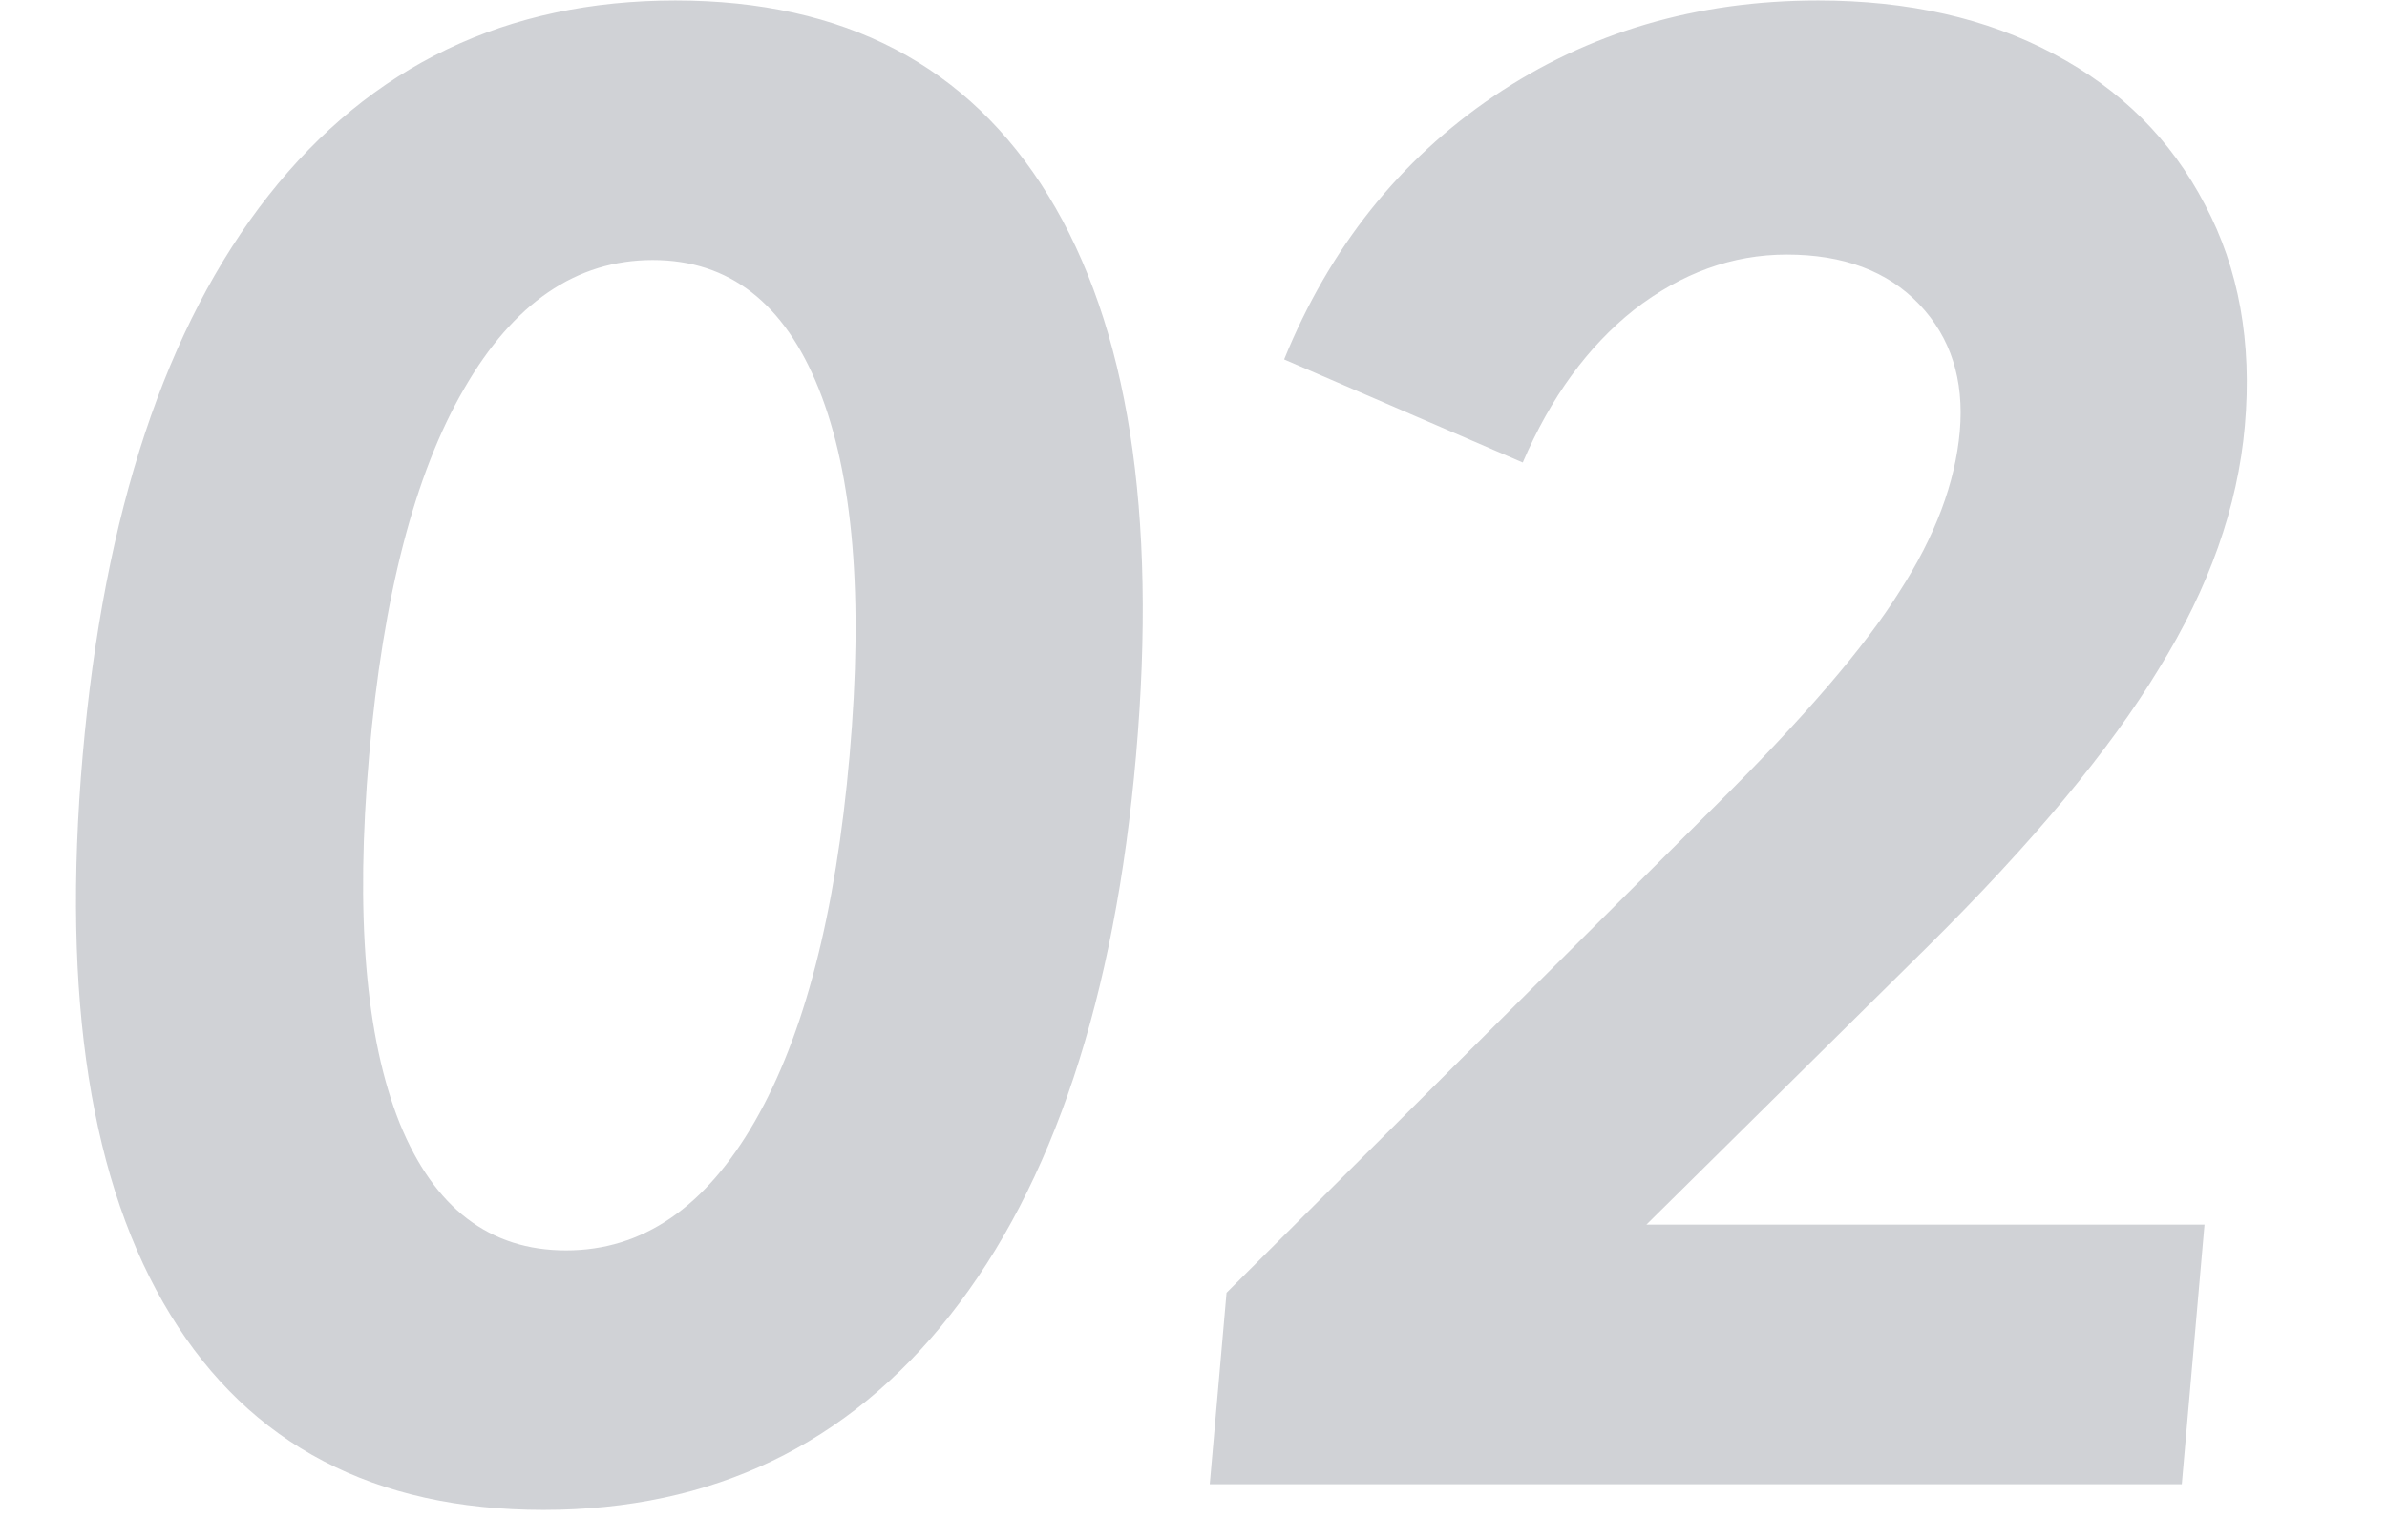 <svg width="31" height="20" viewBox="0 0 31 20" fill="none" xmlns="http://www.w3.org/2000/svg">
<path opacity="0.2" d="M7.057 19.611C4.865 19.611 3.25 18.767 2.214 17.077C1.178 15.387 0.798 12.965 1.074 9.809C1.35 6.653 2.154 4.23 3.486 2.54C4.818 0.851 6.58 0.006 8.772 0.006C10.964 0.006 12.578 0.851 13.614 2.54C14.65 4.23 15.03 6.653 14.754 9.809C14.478 12.965 13.674 15.387 12.342 17.077C11.01 18.767 9.249 19.611 7.057 19.611ZM7.351 16.24C8.343 16.24 9.16 15.682 9.802 14.566C10.444 13.451 10.854 11.865 11.034 9.809C11.214 7.753 11.081 6.167 10.634 5.051C10.188 3.935 9.469 3.377 8.477 3.377C7.485 3.377 6.668 3.935 6.026 5.051C5.386 6.151 4.975 7.737 4.794 9.809C4.613 11.881 4.745 13.475 5.192 14.591C5.64 15.69 6.359 16.24 7.351 16.24ZM21.382 15.905H28.63L28.335 19.277H15.711L15.929 16.79L22.265 10.478C23.421 9.331 24.223 8.398 24.67 7.681C25.132 6.964 25.393 6.27 25.452 5.601C25.51 4.931 25.334 4.381 24.924 3.951C24.514 3.521 23.941 3.306 23.204 3.306C22.5 3.306 21.84 3.545 21.222 4.023C20.62 4.501 20.138 5.162 19.776 6.007L16.677 4.668C17.268 3.218 18.176 2.078 19.4 1.249C20.625 0.421 22.029 0.006 23.613 0.006C24.781 0.006 25.801 0.237 26.672 0.7C27.544 1.162 28.199 1.815 28.637 2.66C29.076 3.489 29.249 4.445 29.154 5.529C29.062 6.581 28.69 7.633 28.038 8.685C27.402 9.737 26.401 10.94 25.034 12.295L21.382 15.905Z" fill="#142032"/>
</svg>
